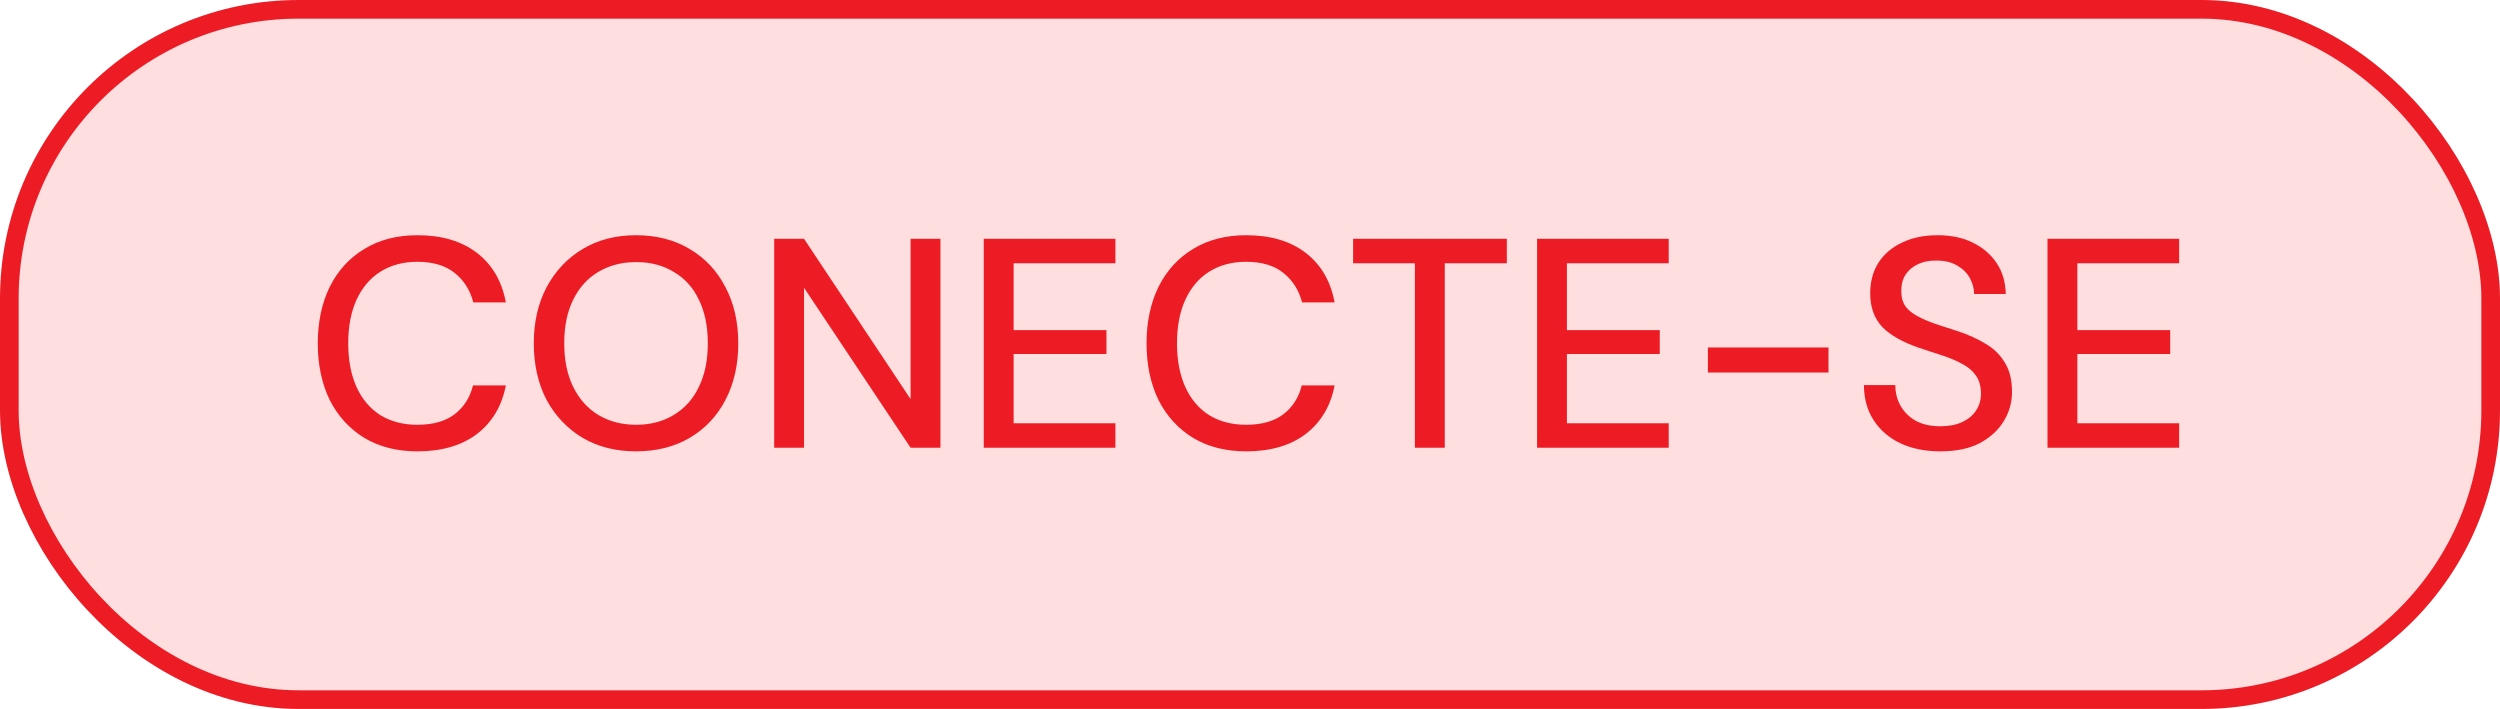 <svg width="134" height="38" viewBox="0 0 134 38" fill="none" xmlns="http://www.w3.org/2000/svg">
<rect x="0.5" y="0.5" width="133" height="37" rx="15.5" fill="#FFDEDF"/>
<rect x="0.5" y="0.5" width="133" height="37" rx="15.5" stroke="#ED1C24"/>
<path d="M22.377 24.192C21.279 24.192 20.329 23.952 19.529 23.472C18.729 22.981 18.111 22.304 17.673 21.44C17.247 20.565 17.033 19.552 17.033 18.4C17.033 17.259 17.247 16.251 17.673 15.376C18.111 14.501 18.729 13.824 19.529 13.344C20.329 12.853 21.279 12.608 22.377 12.608C23.679 12.608 24.74 12.923 25.561 13.552C26.383 14.181 26.9 15.067 27.113 16.208H25.369C25.199 15.547 24.863 15.019 24.361 14.624C23.871 14.229 23.204 14.032 22.361 14.032C21.615 14.032 20.959 14.208 20.393 14.56C19.839 14.912 19.412 15.413 19.113 16.064C18.815 16.715 18.665 17.493 18.665 18.4C18.665 19.307 18.815 20.091 19.113 20.752C19.412 21.403 19.839 21.904 20.393 22.256C20.959 22.597 21.615 22.768 22.361 22.768C23.204 22.768 23.871 22.581 24.361 22.208C24.863 21.824 25.193 21.307 25.353 20.656H27.113C26.9 21.765 26.383 22.635 25.561 23.264C24.74 23.883 23.679 24.192 22.377 24.192ZM34.083 24.192C33.006 24.192 32.057 23.952 31.235 23.472C30.414 22.981 29.769 22.304 29.299 21.44C28.841 20.565 28.611 19.552 28.611 18.4C28.611 17.259 28.841 16.256 29.299 15.392C29.769 14.517 30.414 13.835 31.235 13.344C32.057 12.853 33.006 12.608 34.083 12.608C35.182 12.608 36.142 12.853 36.963 13.344C37.795 13.835 38.435 14.517 38.883 15.392C39.342 16.256 39.571 17.259 39.571 18.4C39.571 19.552 39.342 20.565 38.883 21.44C38.435 22.304 37.795 22.981 36.963 23.472C36.142 23.952 35.182 24.192 34.083 24.192ZM34.099 22.768C34.867 22.768 35.539 22.592 36.115 22.24C36.702 21.888 37.15 21.387 37.459 20.736C37.779 20.085 37.939 19.307 37.939 18.4C37.939 17.493 37.779 16.715 37.459 16.064C37.15 15.413 36.702 14.917 36.115 14.576C35.539 14.224 34.867 14.048 34.099 14.048C33.331 14.048 32.654 14.224 32.067 14.576C31.491 14.917 31.043 15.413 30.723 16.064C30.403 16.715 30.243 17.493 30.243 18.4C30.243 19.307 30.403 20.085 30.723 20.736C31.043 21.387 31.491 21.888 32.067 22.24C32.654 22.592 33.331 22.768 34.099 22.768ZM41.496 24V12.8H43.096L48.808 21.392V12.8H50.408V24H48.808L43.096 15.424V24H41.496ZM52.73 24V12.8H59.786V14.112H54.331V17.696H59.306V18.976H54.331V22.688H59.786V24H52.73ZM66.799 24.192C65.701 24.192 64.751 23.952 63.951 23.472C63.151 22.981 62.532 22.304 62.095 21.44C61.669 20.565 61.455 19.552 61.455 18.4C61.455 17.259 61.669 16.251 62.095 15.376C62.532 14.501 63.151 13.824 63.951 13.344C64.751 12.853 65.701 12.608 66.799 12.608C68.1 12.608 69.162 12.923 69.983 13.552C70.805 14.181 71.322 15.067 71.535 16.208H69.791C69.621 15.547 69.284 15.019 68.783 14.624C68.293 14.229 67.626 14.032 66.783 14.032C66.037 14.032 65.38 14.208 64.815 14.56C64.26 14.912 63.834 15.413 63.535 16.064C63.236 16.715 63.087 17.493 63.087 18.4C63.087 19.307 63.236 20.091 63.535 20.752C63.834 21.403 64.26 21.904 64.815 22.256C65.38 22.597 66.037 22.768 66.783 22.768C67.626 22.768 68.293 22.581 68.783 22.208C69.284 21.824 69.615 21.307 69.775 20.656H71.535C71.322 21.765 70.805 22.635 69.983 23.264C69.162 23.883 68.1 24.192 66.799 24.192ZM75.838 24V14.112H72.526V12.8H80.766V14.112H77.439V24H75.838ZM82.387 24V12.8H89.443V14.112H83.987V17.696H88.963V18.976H83.987V22.688H89.443V24H82.387ZM91.543 19.968V18.624H98.007V19.968H91.543ZM104.004 24.192C103.193 24.192 102.478 24.048 101.86 23.76C101.241 23.461 100.761 23.045 100.42 22.512C100.078 21.979 99.907 21.355 99.907 20.64H101.588C101.588 21.045 101.684 21.419 101.876 21.76C102.068 22.091 102.34 22.357 102.692 22.56C103.054 22.752 103.492 22.848 104.004 22.848C104.462 22.848 104.852 22.773 105.172 22.624C105.492 22.475 105.737 22.272 105.908 22.016C106.089 21.749 106.18 21.445 106.18 21.104C106.18 20.709 106.089 20.384 105.908 20.128C105.726 19.872 105.481 19.664 105.172 19.504C104.862 19.333 104.51 19.184 104.116 19.056C103.721 18.928 103.3 18.789 102.852 18.64C101.977 18.341 101.321 17.968 100.884 17.52C100.457 17.061 100.243 16.464 100.243 15.728C100.243 15.099 100.388 14.555 100.676 14.096C100.974 13.627 101.396 13.264 101.94 13.008C102.484 12.741 103.124 12.608 103.86 12.608C104.585 12.608 105.214 12.741 105.748 13.008C106.292 13.275 106.718 13.643 107.028 14.112C107.337 14.581 107.497 15.131 107.508 15.76H105.812C105.812 15.472 105.737 15.189 105.588 14.912C105.438 14.635 105.214 14.411 104.916 14.24C104.617 14.059 104.249 13.968 103.812 13.968C103.449 13.957 103.124 14.016 102.836 14.144C102.548 14.272 102.318 14.459 102.148 14.704C101.988 14.949 101.908 15.243 101.908 15.584C101.908 15.925 101.982 16.203 102.132 16.416C102.281 16.619 102.494 16.795 102.772 16.944C103.049 17.093 103.369 17.232 103.732 17.36C104.105 17.477 104.516 17.611 104.964 17.76C105.508 17.941 105.998 18.165 106.436 18.432C106.873 18.688 107.214 19.024 107.46 19.44C107.716 19.845 107.844 20.368 107.844 21.008C107.844 21.563 107.7 22.08 107.411 22.56C107.124 23.04 106.697 23.435 106.132 23.744C105.566 24.043 104.857 24.192 104.004 24.192ZM109.746 24V12.8H116.802V14.112H111.346V17.696H116.322V18.976H111.346V22.688H116.802V24H109.746Z" fill="#ED1C24"/>
</svg>
